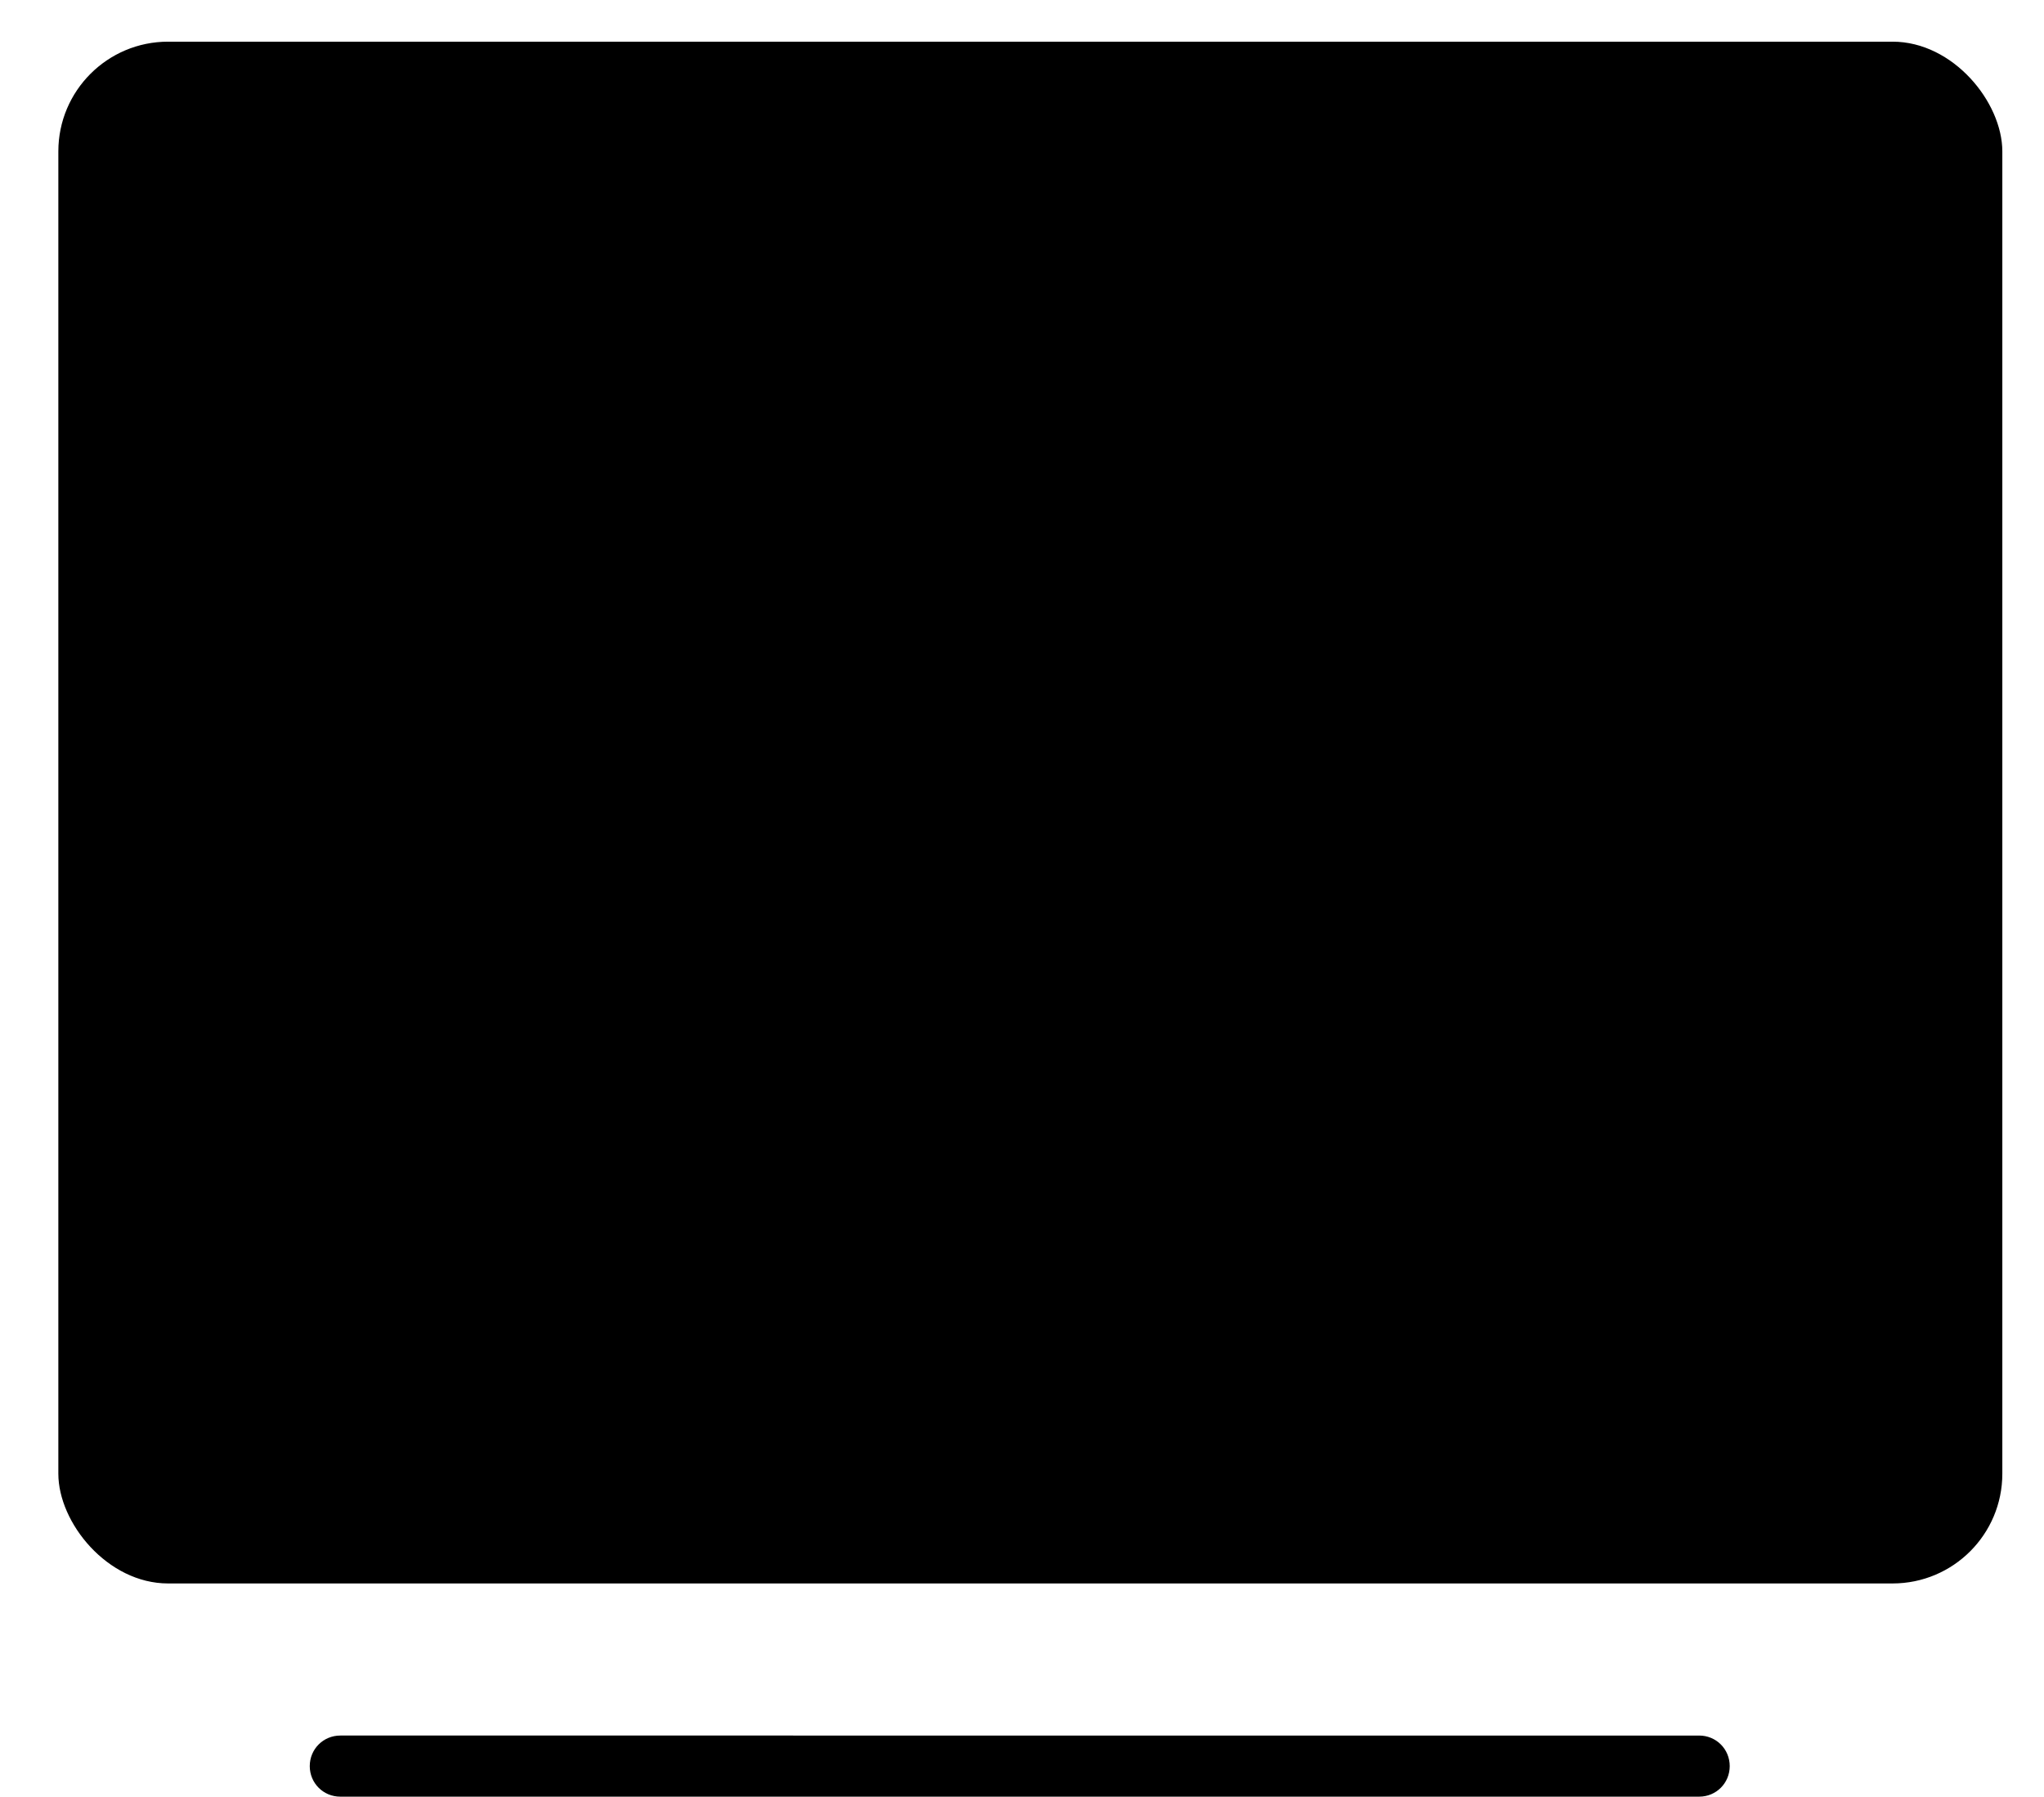 <svg class="INDvideoCaptionsSvg" xmlns="http://www.w3.org/2000/svg" xmlns:xlink="http://www.w3.org/1999/xlink" viewBox="0 0 58.86 51.74">
                        <g>
                            <path d="m8.92,50.86c0,.49.39.88.88.88h39.13c.49,0,.88-.39.88-.88s-.39-.88-.88-.88H9.8c-.49,0-.88.39-.88.88h0">
                            </path>
                            <g>
                                <g>
                                    <path d="m10.23,31.76h-2.76c-.41,0-.8.36-.78.78s.34.78.78.78h1.49c.41,0,.8-.36.78-.78s-.34-.78-.78-.78h-1.49c-.41,0-.8.36-.78.78s.34.78.78.78h2.76c.41,0,.8-.36.78-.78s-.34-.78-.78-.78h0Z">
                                    </path>
                                    <path d="m8.84,27.32c-.53.63-1.07,1.22-1.52,1.91-.3.47-.57.99-.73,1.53-.18.58-.31,1.47.08,1.99.25.32.69.53,1.07.28.32-.21.55-.72.28-1.07-.05-.07-.05-.07-.01.02l-.02-.06c.01.1.02.1,0,0v-.07c0-.06-.03-.28,0-.33-.02.12-.02.13,0,.04v-.06c.02-.06.03-.11.05-.17.03-.11.06-.22.1-.33.02-.06.04-.11.06-.17-.07.19,0,0,.02-.03.05-.11.1-.22.16-.32.11-.21.24-.42.37-.62.06-.1.13-.19.2-.29.03-.05.07-.09.1-.14.03-.04.11-.19.01-.02.09-.16.25-.31.38-.46.16-.19.33-.36.49-.55.26-.31.33-.8,0-1.11-.29-.27-.83-.34-1.11,0h0Z">
                                    </path>
                                </g>
                                <g>
                                    <path d="m15.14,31.76h-2.76c-.41,0-.8.36-.78.78s.34.78.78.78h1.49c.41,0,.8-.36.78-.78s-.34-.78-.78-.78h-1.49c-.41,0-.8.36-.78.78s.34.78.78.78h2.76c.41,0,.8-.36.78-.78s-.34-.78-.78-.78h0Z">
                                    </path>
                                    <path d="m13.75,27.32c-.53.63-1.07,1.22-1.52,1.91-.3.47-.57.99-.73,1.53-.18.58-.31,1.47.08,1.99.25.32.69.53,1.07.28.32-.21.55-.72.28-1.07-.05-.07-.05-.07-.01.02l-.02-.06c.01.1.02.1,0,0v-.07c0-.06-.03-.28,0-.33-.02.12-.02.13,0,.04v-.06c.02-.06.03-.11.05-.17.03-.11.06-.22.1-.33.02-.06.04-.11.06-.17-.07.19,0,0,.02-.03.05-.11.1-.22.16-.32.11-.21.24-.42.37-.62.06-.1.13-.19.2-.29.03-.05.07-.09.1-.14.03-.04.11-.19.01-.02.09-.16.25-.31.38-.46.16-.19.33-.36.49-.55.26-.31.33-.8,0-1.11-.29-.27-.83-.34-1.11,0h0Z">
                                    </path>
                                </g>
                            </g>
                            <g>
                                <path d="m6.87,37.62c.03.51.46.91.98.88h10.27c.49.05.92-.3.97-.79.05-.49-.3-.92-.79-.97-.06,0-.12,0-.18,0H7.85c-.51-.03-.95.37-.98.88">
                                </path>
                                <path d="m30.73,37.62c.03.51.46.91.98.88h7.66c.49.05.92-.3.97-.79.05-.49-.3-.92-.79-.97-.06,0-.12,0-.18,0h-7.66c-.51-.03-.95.37-.98.88">
                                </path>
                                <path d="m17.67,32.54c.03.51.46.91.98.88h12.01c.49.05.92-.3.97-.79.05-.49-.3-.92-.79-.97-.06,0-.12,0-.18,0h-12.01c-.51-.03-.95.37-.98.88">
                                </path>
                                <path d="m33.48,32.54c.03.51.46.91.98.88h5.05c.49.05.92-.3.97-.79.05-.49-.3-.92-.79-.97-.06,0-.12,0-.18,0h-5.05c-.51-.03-.95.37-.98.88">
                                </path>
                                <path d="m42.05,37.62c.03.51.46.91.98.88h7.66c.49.05.92-.3.97-.79.05-.49-.3-.92-.79-.97-.06,0-.12,0-.18,0h-7.66c-.51-.03-.95.37-.98.88">
                                </path>
                                <path d="m42.05,32.54c.03.51.46.91.98.88h7.66c.49.05.92-.3.97-.79.05-.49-.3-.92-.79-.97-.06,0-.12,0-.18,0h-7.66c-.51-.03-.95.37-.98.88">
                                </path>
                                <path d="m21.06,37.62c.03.51.46.91.98.88h5.05c.49.05.92-.3.97-.79.05-.49-.3-.92-.79-.97-.06,0-.12,0-.18,0h-5.05c-.51-.03-.95.37-.98.88">
                                </path>
                            </g>
                            <path d="m36.37,16.64l-9.75-5.63c-.51-.29-1.16-.12-1.45.39-.09.16-.14.35-.14.53v11.26c0,.59.48,1.06,1.06,1.06.19,0,.37-.05.53-.14l9.75-5.63c.51-.29.68-.94.39-1.45-.09-.16-.23-.3-.39-.39">
                            </path>
                        </g>
                        <g>
                            <rect x="1.68" y="1.2" width="55.98" height="44.4" rx="3.16" ry="3.16"></rect>
                        </g>
                    </svg>